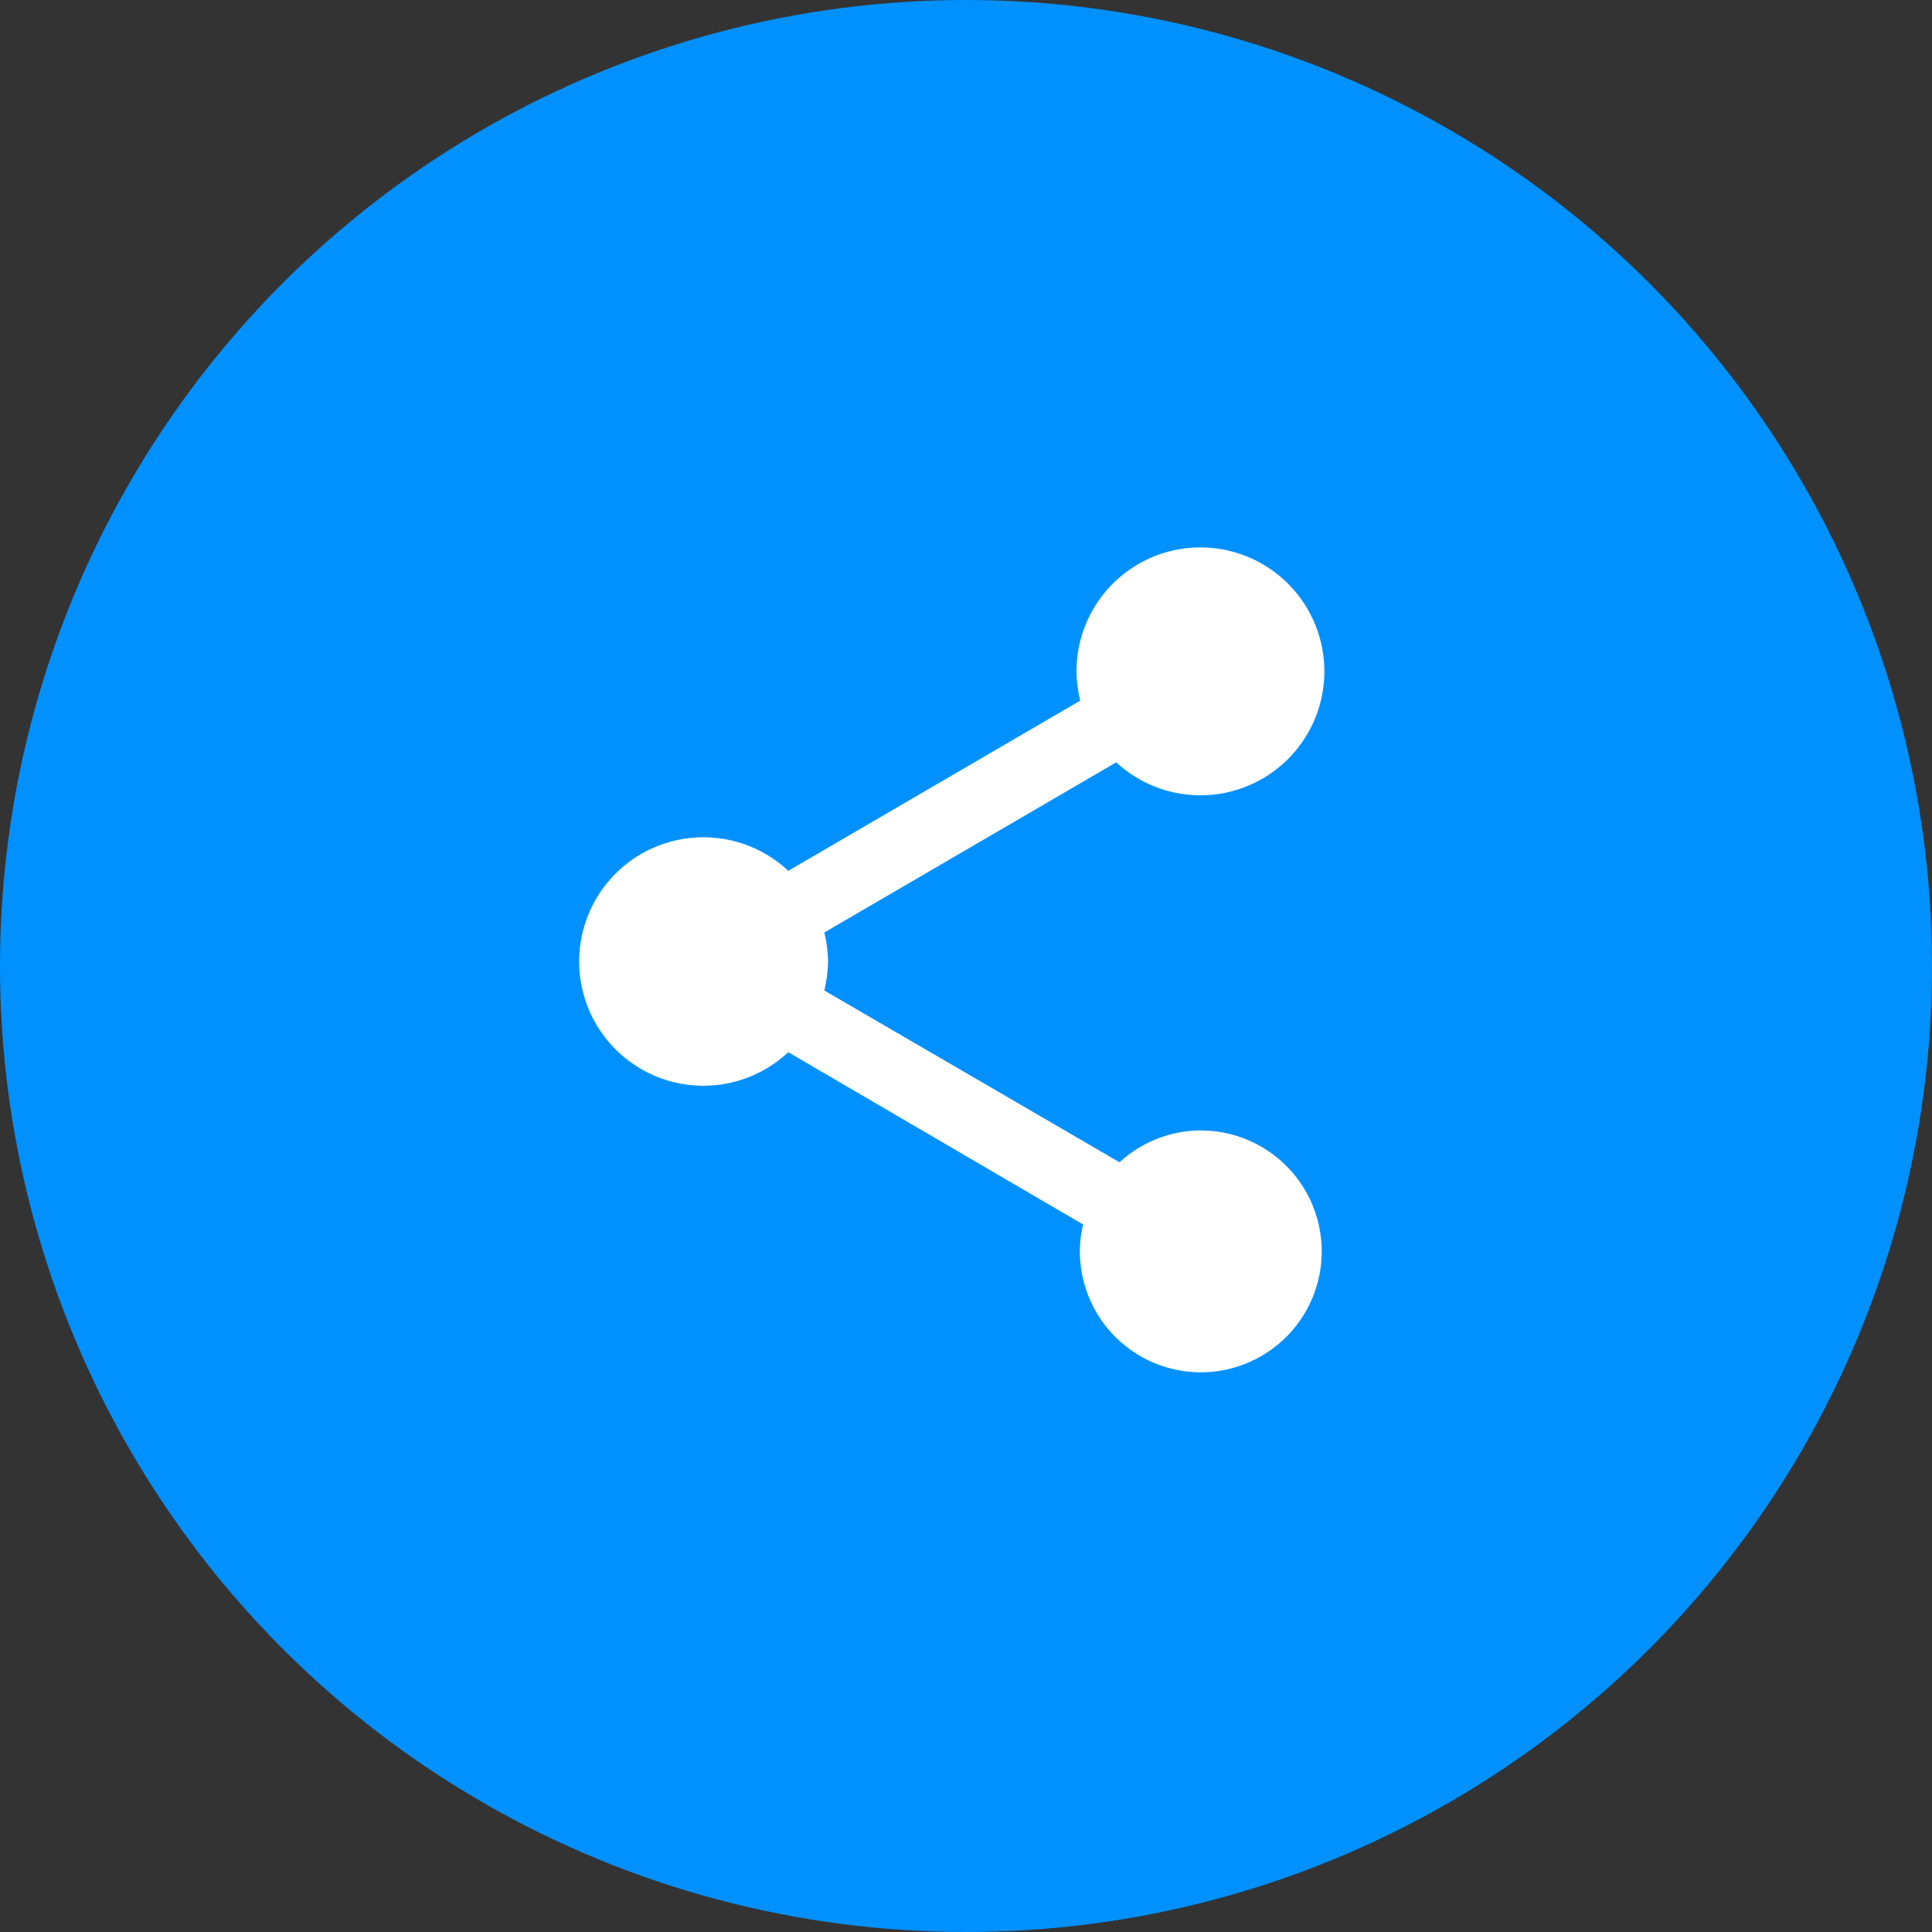 <?xml version="1.0" encoding="UTF-8"?>
<svg xmlns="http://www.w3.org/2000/svg" width="60" height="60" viewBox="0 0 60 60">
  <rect x="0" y="0" width="60" height="60" fill="#333333" stroke="none"/>
  <g id="Group_6140" data-name="Group 6140" transform="translate(-537 -2448)">
    <g id="Group_5072" data-name="Group 5072" transform="translate(-604 -107)">
      <circle id="Ellipse_2429" data-name="Ellipse 2429" cx="30" cy="30" r="30" transform="translate(1141 2555)" fill="#0091ff"></circle>
    </g>
    <path id="Icon_material-share" data-name="Icon material-share" d="M23.789,21.106a3.745,3.745,0,0,0-2.52.99L12.1,16.76a4.21,4.21,0,0,0,.116-.9,4.21,4.21,0,0,0-.116-.9l9.066-5.285a3.849,3.849,0,1,0-1.235-2.816,4.21,4.21,0,0,0,.116.9l-9.066,5.285a3.858,3.858,0,1,0,0,5.633l9.156,5.35a3.628,3.628,0,0,0-.1.836,3.755,3.755,0,1,0,3.755-3.755Z" transform="translate(550.5 2462)" fill="#fff"></path>
  </g>
</svg>
